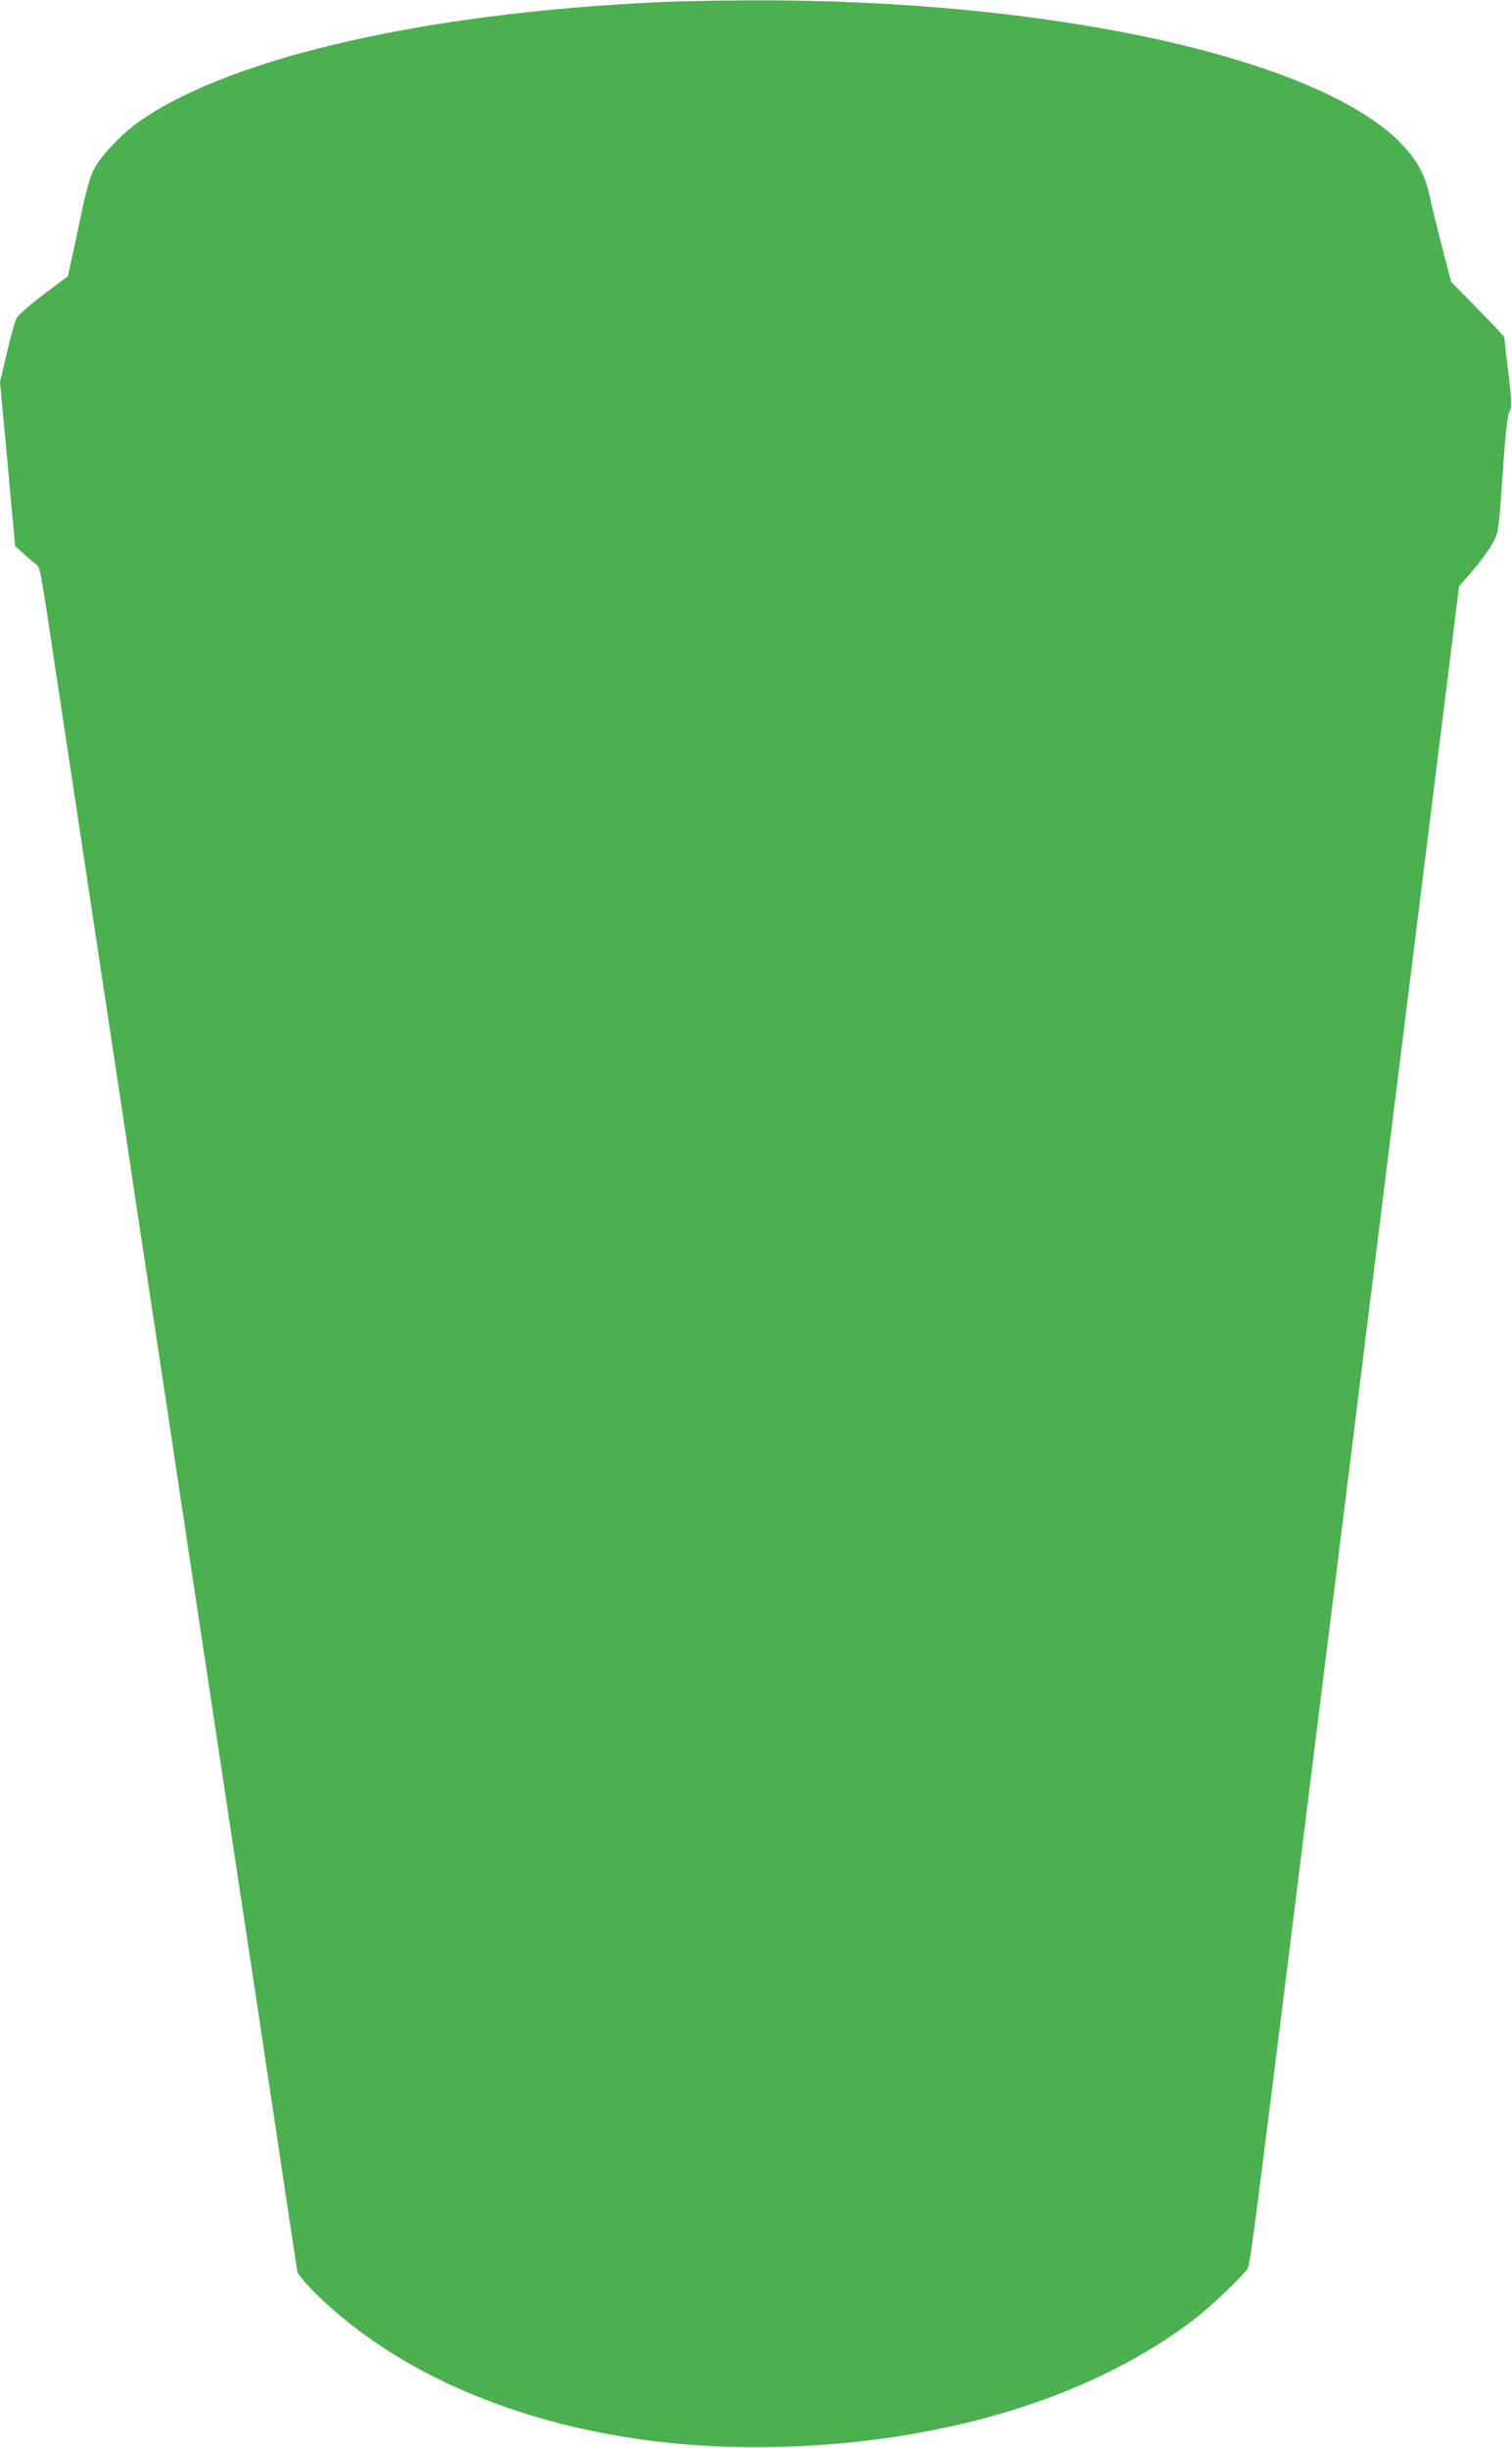 <?xml version="1.0" standalone="no"?>
<!DOCTYPE svg PUBLIC "-//W3C//DTD SVG 20010904//EN"
 "http://www.w3.org/TR/2001/REC-SVG-20010904/DTD/svg10.dtd">
<svg version="1.0" xmlns="http://www.w3.org/2000/svg"
 width="791pt" height="1280pt" viewBox="0 0 791 1280"
 preserveAspectRatio="xMidYMid meet">
<g transform="translate(0,1280) scale(0.1,-0.1)"
fill="#4caf50" stroke="none">
<path d="M3455 12789 c-1226 -56 -2239 -287 -2722 -621 -95 -66 -211 -188
-245 -260 -17 -33 -40 -118 -58 -205 -17 -81 -41 -193 -53 -248 l-22 -100
-127 -95 c-73 -55 -133 -108 -142 -125 -8 -16 -31 -98 -50 -181 l-36 -152 40
-428 39 -429 38 -35 c21 -19 50 -45 65 -56 30 -24 21 27 118 -619 22 -143 116
-768 210 -1390 94 -621 189 -1248 210 -1392 22 -145 58 -382 80 -528 22 -146
58 -383 80 -527 21 -145 116 -771 210 -1393 94 -621 188 -1247 210 -1390 22
-143 62 -408 89 -590 28 -181 75 -499 106 -705 31 -206 58 -386 61 -400 3 -14
47 -66 103 -121 543 -529 1435 -823 2421 -795 876 24 1656 267 2185 681 81 64
236 212 262 252 14 21 36 195 417 3258 80 644 238 1910 350 2815 113 905 235
1888 272 2184 l67 540 73 84 c40 47 87 111 104 143 30 57 30 59 51 356 14 213
25 307 35 328 14 27 14 47 -5 206 -12 97 -21 180 -21 184 0 5 -63 72 -139 149
l-139 141 -51 195 c-27 107 -57 228 -65 268 -21 100 -68 183 -152 268 -446
446 -1840 750 -3404 742 -162 0 -371 -5 -465 -9z"/>
</g>
</svg>
